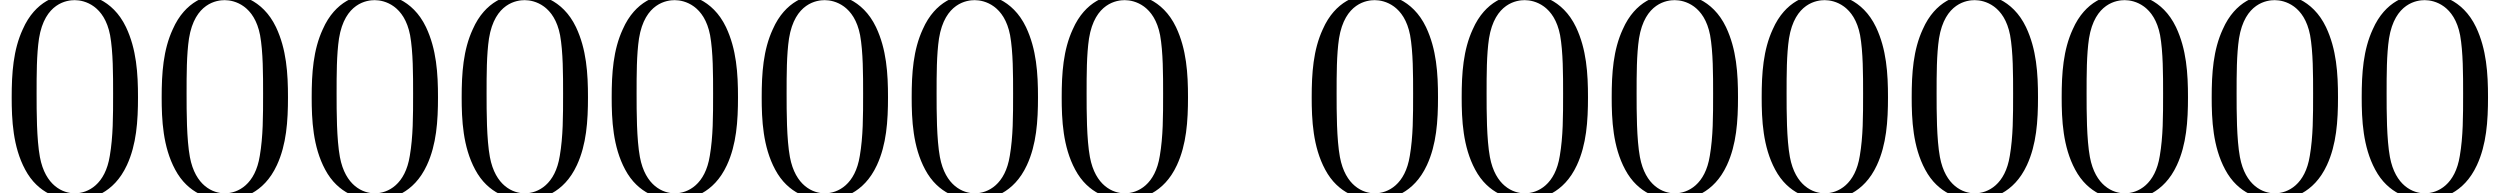 <?xml version='1.0' encoding='UTF-8'?>
<!-- This file was generated by dvisvgm 2.13.3 -->
<svg version='1.1' xmlns='http://www.w3.org/2000/svg' xmlns:xlink='http://www.w3.org/1999/xlink' width='90.909pt' height='7.03pt' viewBox='70.735 61.712 90.909 7.03'>
<defs>
<path id='g0-48' d='M5.018-3.491C5.018-4.364 4.964-5.236 4.582-6.044C4.08-7.091 3.185-7.265 2.727-7.265C2.073-7.265 1.276-6.982 .829-5.967C.48-5.215 .425-4.364 .425-3.491C.425-2.673 .469-1.691 .916-.862C1.385 .022 2.182 .24 2.716 .24C3.305 .24 4.135 .011 4.615-1.025C4.964-1.778 5.018-2.629 5.018-3.491ZM2.716 0C2.291 0 1.647-.273 1.451-1.32C1.331-1.975 1.331-2.978 1.331-3.622C1.331-4.32 1.331-5.04 1.418-5.629C1.625-6.927 2.444-7.025 2.716-7.025C3.076-7.025 3.796-6.829 4.004-5.749C4.113-5.138 4.113-4.309 4.113-3.622C4.113-2.804 4.113-2.062 3.993-1.364C3.829-.327 3.207 0 2.716 0Z'/>
</defs>
<g id='page1'>
<use x='70.735' y='68.742' xlink:href='#g0-48'/>
<use x='76.189' y='68.742' xlink:href='#g0-48'/>
<use x='81.644' y='68.742' xlink:href='#g0-48'/>
<use x='87.098' y='68.742' xlink:href='#g0-48'/>
<use x='92.553' y='68.742' xlink:href='#g0-48'/>
<use x='98.008' y='68.742' xlink:href='#g0-48'/>
<use x='103.462' y='68.742' xlink:href='#g0-48'/>
<use x='108.917' y='68.742' xlink:href='#g0-48'/>
<use x='118.008' y='68.742' xlink:href='#g0-48'/>
<use x='123.462' y='68.742' xlink:href='#g0-48'/>
<use x='128.917' y='68.742' xlink:href='#g0-48'/>
<use x='134.371' y='68.742' xlink:href='#g0-48'/>
<use x='139.826' y='68.742' xlink:href='#g0-48'/>
<use x='145.28' y='68.742' xlink:href='#g0-48'/>
<use x='150.735' y='68.742' xlink:href='#g0-48'/>
<use x='156.19' y='68.742' xlink:href='#g0-48'/>
</g>
</svg><!--Rendered by QuickLaTeX.com-->